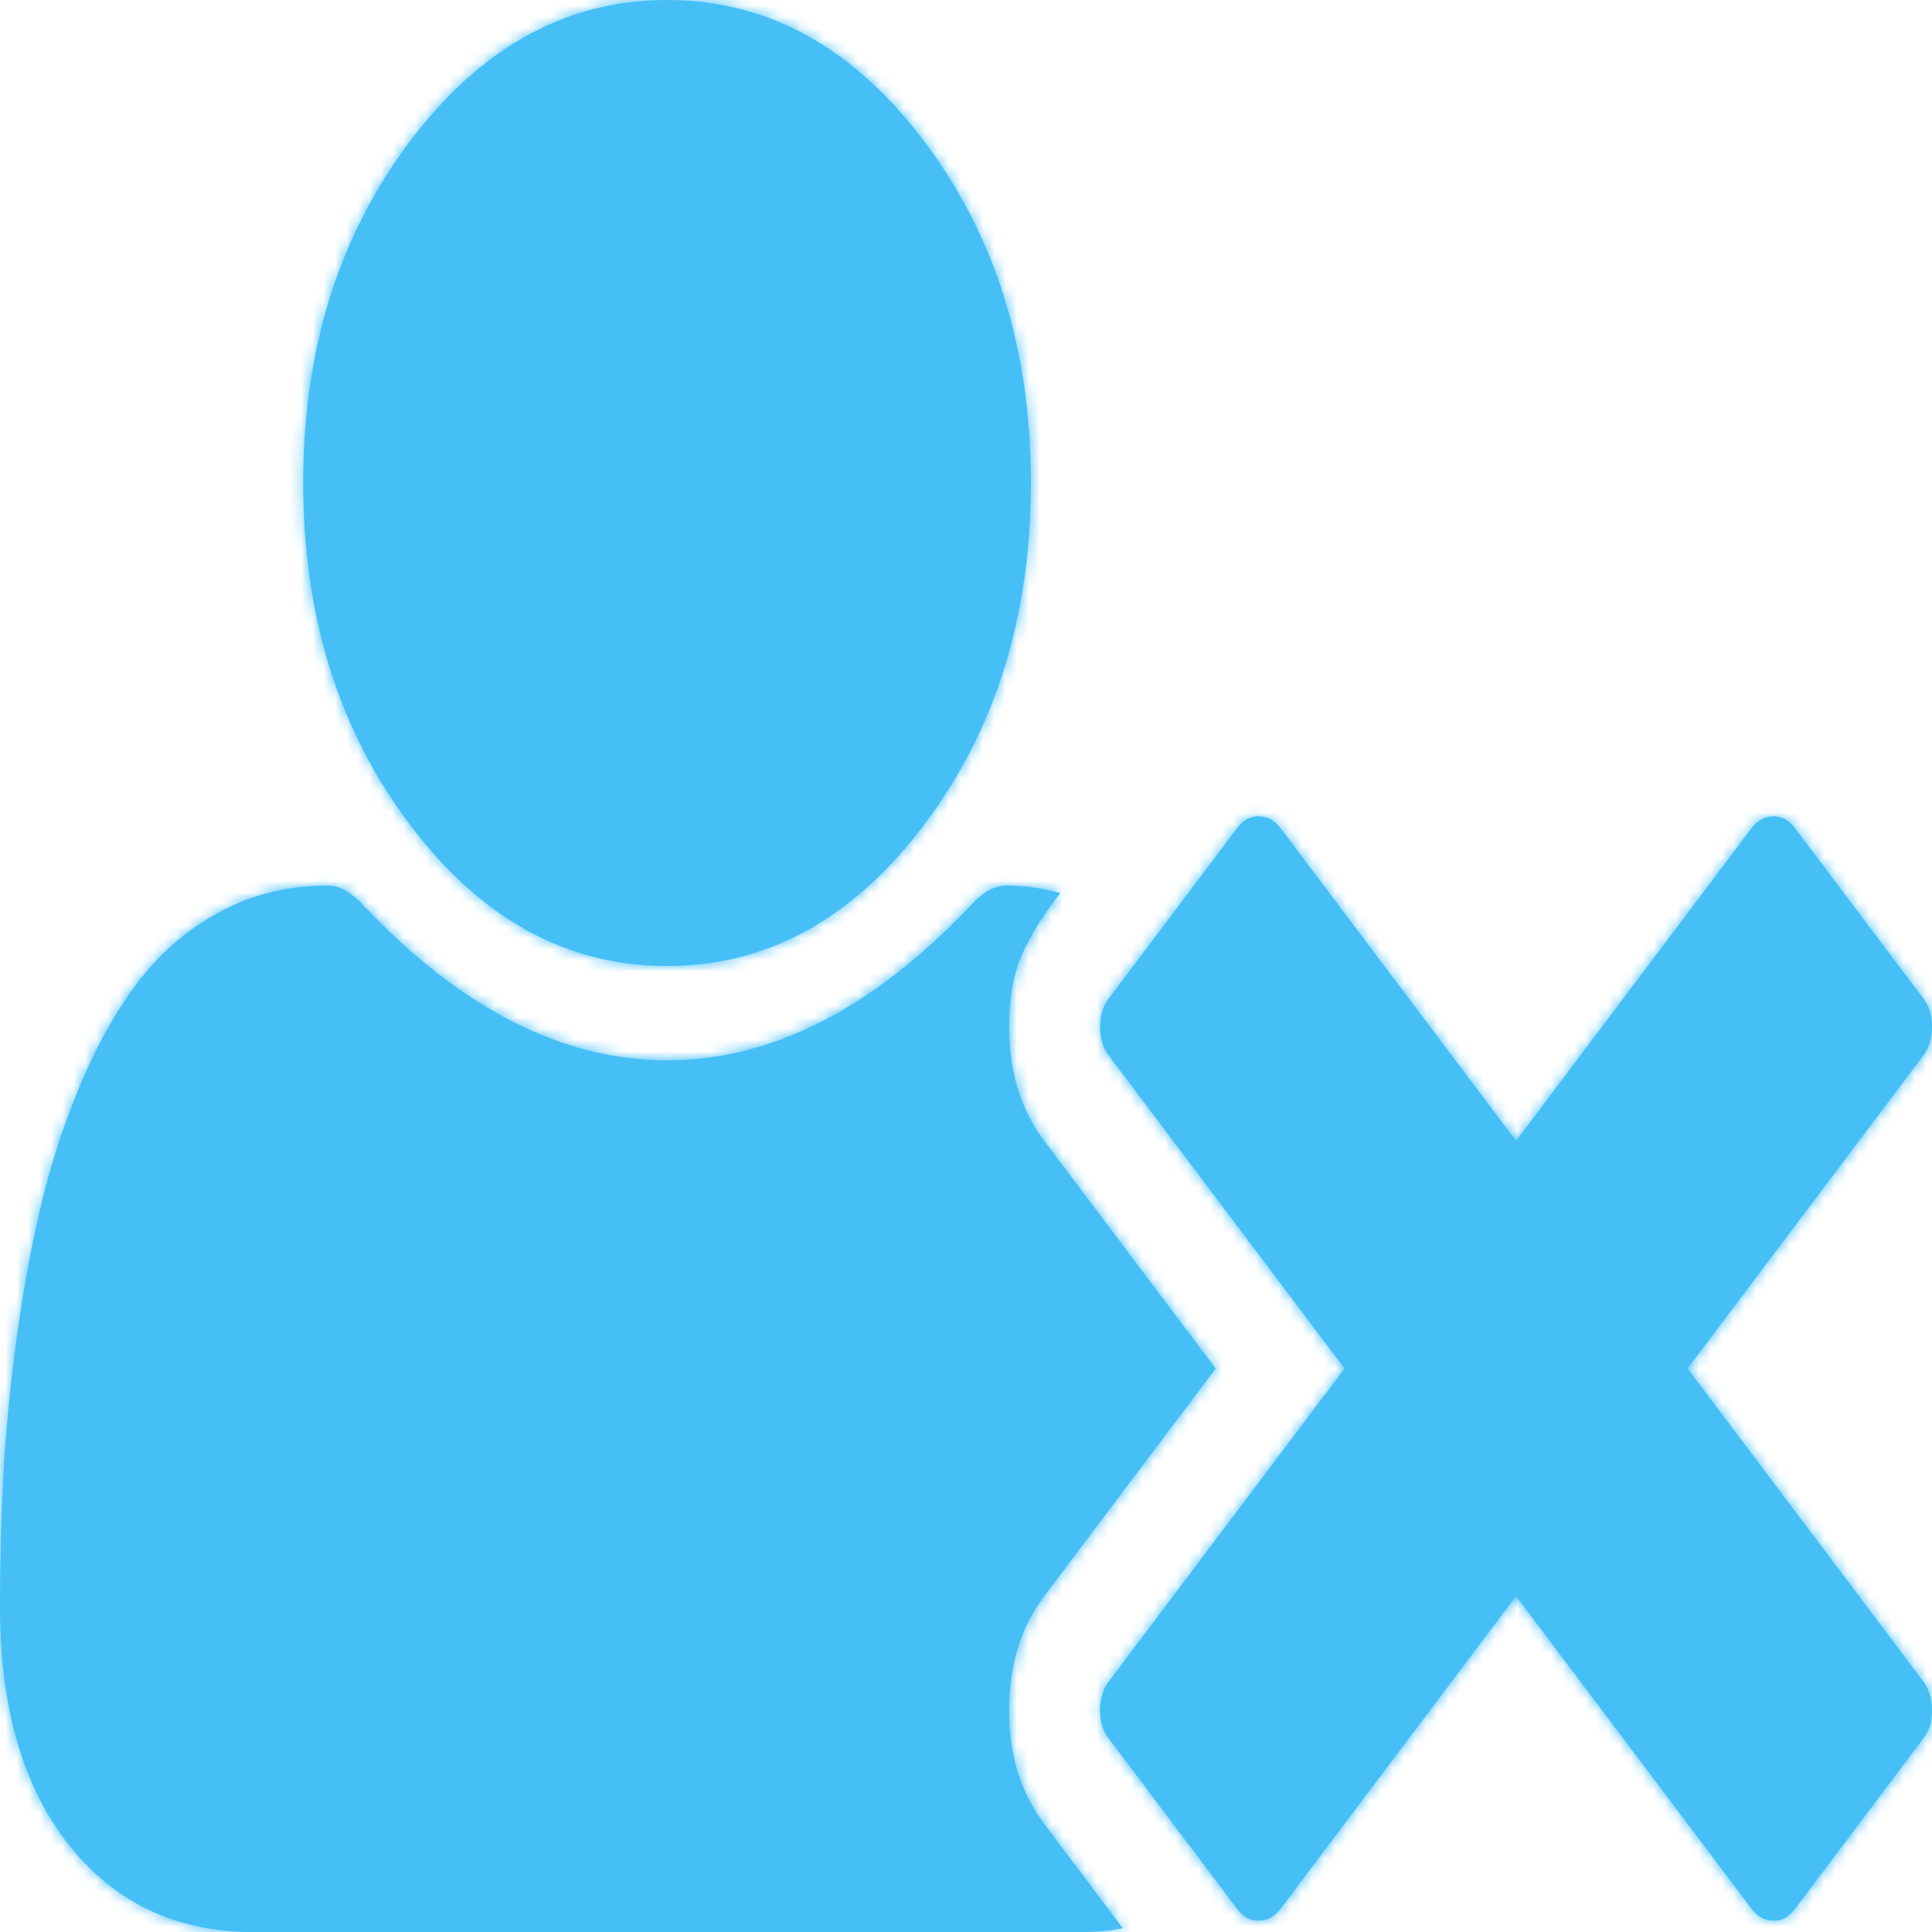 ﻿<?xml version="1.0" encoding="utf-8"?>
<svg version="1.1" xmlns:xlink="http://www.w3.org/1999/xlink" width="170px" height="170px" xmlns="http://www.w3.org/2000/svg">
  <defs>
    <mask fill="white" id="clip382">
      <path d="M 81.332 72.549  C 75.078 80.85  67.533 85  58.695 85  C 49.858 85  42.312 80.85  36.059 72.549  C 29.806 64.248  26.68 54.232  26.68 42.5  C 26.68 30.768  29.806 20.752  36.059 12.451  C 42.312 4.15  49.858 0  58.695 0  C 67.533 0  75.078 4.15  81.332 12.451  C 87.585 20.752  90.711 30.768  90.711 42.5  C 90.711 54.232  87.585 64.248  81.332 72.549  Z M 169.25 92.858  L 148.489 120.417  L 169.25 147.975  C 169.75 148.639  170 149.488  170 150.521  C 170 151.48  169.75 152.292  169.25 152.956  L 157.911 168.008  C 157.41 168.672  156.799 169.004  156.077 169.004  C 155.298 169.004  154.659 168.672  154.159 168.008  L 133.399 140.449  L 112.639 168.008  C 112.138 168.672  111.499 169.004  110.721 169.004  C 109.998 169.004  109.387 168.672  108.887 168.008  L 97.548 152.956  C 97.048 152.292  96.797 151.48  96.797 150.521  C 96.797 149.488  97.048 148.639  97.548 147.975  L 118.308 120.417  L 97.548 92.858  C 97.048 92.194  96.797 91.345  96.797 90.312  C 96.797 89.353  97.048 88.542  97.548 87.878  L 108.887 72.826  C 109.387 72.161  109.998 71.829  110.721 71.829  C 111.499 71.829  112.138 72.161  112.639 72.826  L 133.399 100.384  L 154.159 72.826  C 154.659 72.161  155.298 71.829  156.077 71.829  C 156.799 71.829  157.41 72.161  157.911 72.826  L 169.25 87.878  C 169.75 88.542  170 89.353  170 90.312  C 170 91.345  169.75 92.194  169.25 92.858  Z M 91.878 100.384  L 106.969 120.417  L 91.878 140.449  C 89.822 143.179  88.794 146.536  88.794 150.521  C 88.794 154.431  89.822 157.752  91.878 160.482  L 98.798 169.668  C 97.631 169.889  96.408 170  95.13 170  L 22.261 170  C 15.535 170  10.144 167.454  6.086 162.363  C 2.029 157.272  0 150.263  0 141.335  C 0 137.424  0.097 133.606  0.292 129.88  C 0.486 126.153  0.875 122.132  1.459 117.816  C 2.043 113.499  2.779 109.497  3.668 105.807  C 4.558 102.118  5.753 98.521  7.254 95.016  C 8.754 91.512  10.477 88.523  12.423 86.051  C 14.368 83.58  16.744 81.606  19.551 80.13  C 22.358 78.655  25.457 77.917  28.847 77.917  C 29.904 77.917  30.987 78.544  32.099 79.798  C 40.659 88.8  49.524 93.301  58.695 93.301  C 67.867 93.301  76.732 88.8  85.292 79.798  C 86.403 78.544  87.487 77.917  88.543 77.917  C 90.1 77.917  91.684 78.138  93.296 78.581  C 91.739 80.573  90.6 82.418  89.877 84.115  C 89.155 85.812  88.794 87.878  88.794 90.312  C 88.794 94.297  89.822 97.654  91.878 100.384  Z " fill-rule="evenodd" />
    </mask>
  </defs>
  <g transform="matrix(1 0 0 1 -104 -1037 )">
    <path d="M 81.332 72.549  C 75.078 80.85  67.533 85  58.695 85  C 49.858 85  42.312 80.85  36.059 72.549  C 29.806 64.248  26.68 54.232  26.68 42.5  C 26.68 30.768  29.806 20.752  36.059 12.451  C 42.312 4.15  49.858 0  58.695 0  C 67.533 0  75.078 4.15  81.332 12.451  C 87.585 20.752  90.711 30.768  90.711 42.5  C 90.711 54.232  87.585 64.248  81.332 72.549  Z M 169.25 92.858  L 148.489 120.417  L 169.25 147.975  C 169.75 148.639  170 149.488  170 150.521  C 170 151.48  169.75 152.292  169.25 152.956  L 157.911 168.008  C 157.41 168.672  156.799 169.004  156.077 169.004  C 155.298 169.004  154.659 168.672  154.159 168.008  L 133.399 140.449  L 112.639 168.008  C 112.138 168.672  111.499 169.004  110.721 169.004  C 109.998 169.004  109.387 168.672  108.887 168.008  L 97.548 152.956  C 97.048 152.292  96.797 151.48  96.797 150.521  C 96.797 149.488  97.048 148.639  97.548 147.975  L 118.308 120.417  L 97.548 92.858  C 97.048 92.194  96.797 91.345  96.797 90.312  C 96.797 89.353  97.048 88.542  97.548 87.878  L 108.887 72.826  C 109.387 72.161  109.998 71.829  110.721 71.829  C 111.499 71.829  112.138 72.161  112.639 72.826  L 133.399 100.384  L 154.159 72.826  C 154.659 72.161  155.298 71.829  156.077 71.829  C 156.799 71.829  157.41 72.161  157.911 72.826  L 169.25 87.878  C 169.75 88.542  170 89.353  170 90.312  C 170 91.345  169.75 92.194  169.25 92.858  Z M 91.878 100.384  L 106.969 120.417  L 91.878 140.449  C 89.822 143.179  88.794 146.536  88.794 150.521  C 88.794 154.431  89.822 157.752  91.878 160.482  L 98.798 169.668  C 97.631 169.889  96.408 170  95.13 170  L 22.261 170  C 15.535 170  10.144 167.454  6.086 162.363  C 2.029 157.272  0 150.263  0 141.335  C 0 137.424  0.097 133.606  0.292 129.88  C 0.486 126.153  0.875 122.132  1.459 117.816  C 2.043 113.499  2.779 109.497  3.668 105.807  C 4.558 102.118  5.753 98.521  7.254 95.016  C 8.754 91.512  10.477 88.523  12.423 86.051  C 14.368 83.58  16.744 81.606  19.551 80.13  C 22.358 78.655  25.457 77.917  28.847 77.917  C 29.904 77.917  30.987 78.544  32.099 79.798  C 40.659 88.8  49.524 93.301  58.695 93.301  C 67.867 93.301  76.732 88.8  85.292 79.798  C 86.403 78.544  87.487 77.917  88.543 77.917  C 90.1 77.917  91.684 78.138  93.296 78.581  C 91.739 80.573  90.6 82.418  89.877 84.115  C 89.155 85.812  88.794 87.878  88.794 90.312  C 88.794 94.297  89.822 97.654  91.878 100.384  Z " fill-rule="nonzero" fill="#46bff7" stroke="none" transform="matrix(1 0 0 1 104 1037 )" />
    <path d="M 81.332 72.549  C 75.078 80.85  67.533 85  58.695 85  C 49.858 85  42.312 80.85  36.059 72.549  C 29.806 64.248  26.68 54.232  26.68 42.5  C 26.68 30.768  29.806 20.752  36.059 12.451  C 42.312 4.15  49.858 0  58.695 0  C 67.533 0  75.078 4.15  81.332 12.451  C 87.585 20.752  90.711 30.768  90.711 42.5  C 90.711 54.232  87.585 64.248  81.332 72.549  Z " stroke-width="4" stroke="#46bff7" fill="none" transform="matrix(1 0 0 1 104 1037 )" mask="url(#clip382)" />
    <path d="M 169.25 92.858  L 148.489 120.417  L 169.25 147.975  C 169.75 148.639  170 149.488  170 150.521  C 170 151.48  169.75 152.292  169.25 152.956  L 157.911 168.008  C 157.41 168.672  156.799 169.004  156.077 169.004  C 155.298 169.004  154.659 168.672  154.159 168.008  L 133.399 140.449  L 112.639 168.008  C 112.138 168.672  111.499 169.004  110.721 169.004  C 109.998 169.004  109.387 168.672  108.887 168.008  L 97.548 152.956  C 97.048 152.292  96.797 151.48  96.797 150.521  C 96.797 149.488  97.048 148.639  97.548 147.975  L 118.308 120.417  L 97.548 92.858  C 97.048 92.194  96.797 91.345  96.797 90.312  C 96.797 89.353  97.048 88.542  97.548 87.878  L 108.887 72.826  C 109.387 72.161  109.998 71.829  110.721 71.829  C 111.499 71.829  112.138 72.161  112.639 72.826  L 133.399 100.384  L 154.159 72.826  C 154.659 72.161  155.298 71.829  156.077 71.829  C 156.799 71.829  157.41 72.161  157.911 72.826  L 169.25 87.878  C 169.75 88.542  170 89.353  170 90.312  C 170 91.345  169.75 92.194  169.25 92.858  Z " stroke-width="4" stroke="#46bff7" fill="none" transform="matrix(1 0 0 1 104 1037 )" mask="url(#clip382)" />
    <path d="M 91.878 100.384  L 106.969 120.417  L 91.878 140.449  C 89.822 143.179  88.794 146.536  88.794 150.521  C 88.794 154.431  89.822 157.752  91.878 160.482  L 98.798 169.668  C 97.631 169.889  96.408 170  95.13 170  L 22.261 170  C 15.535 170  10.144 167.454  6.086 162.363  C 2.029 157.272  0 150.263  0 141.335  C 0 137.424  0.097 133.606  0.292 129.88  C 0.486 126.153  0.875 122.132  1.459 117.816  C 2.043 113.499  2.779 109.497  3.668 105.807  C 4.558 102.118  5.753 98.521  7.254 95.016  C 8.754 91.512  10.477 88.523  12.423 86.051  C 14.368 83.58  16.744 81.606  19.551 80.13  C 22.358 78.655  25.457 77.917  28.847 77.917  C 29.904 77.917  30.987 78.544  32.099 79.798  C 40.659 88.8  49.524 93.301  58.695 93.301  C 67.867 93.301  76.732 88.8  85.292 79.798  C 86.403 78.544  87.487 77.917  88.543 77.917  C 90.1 77.917  91.684 78.138  93.296 78.581  C 91.739 80.573  90.6 82.418  89.877 84.115  C 89.155 85.812  88.794 87.878  88.794 90.312  C 88.794 94.297  89.822 97.654  91.878 100.384  Z " stroke-width="4" stroke="#46bff7" fill="none" transform="matrix(1 0 0 1 104 1037 )" mask="url(#clip382)" />
  </g>
</svg>